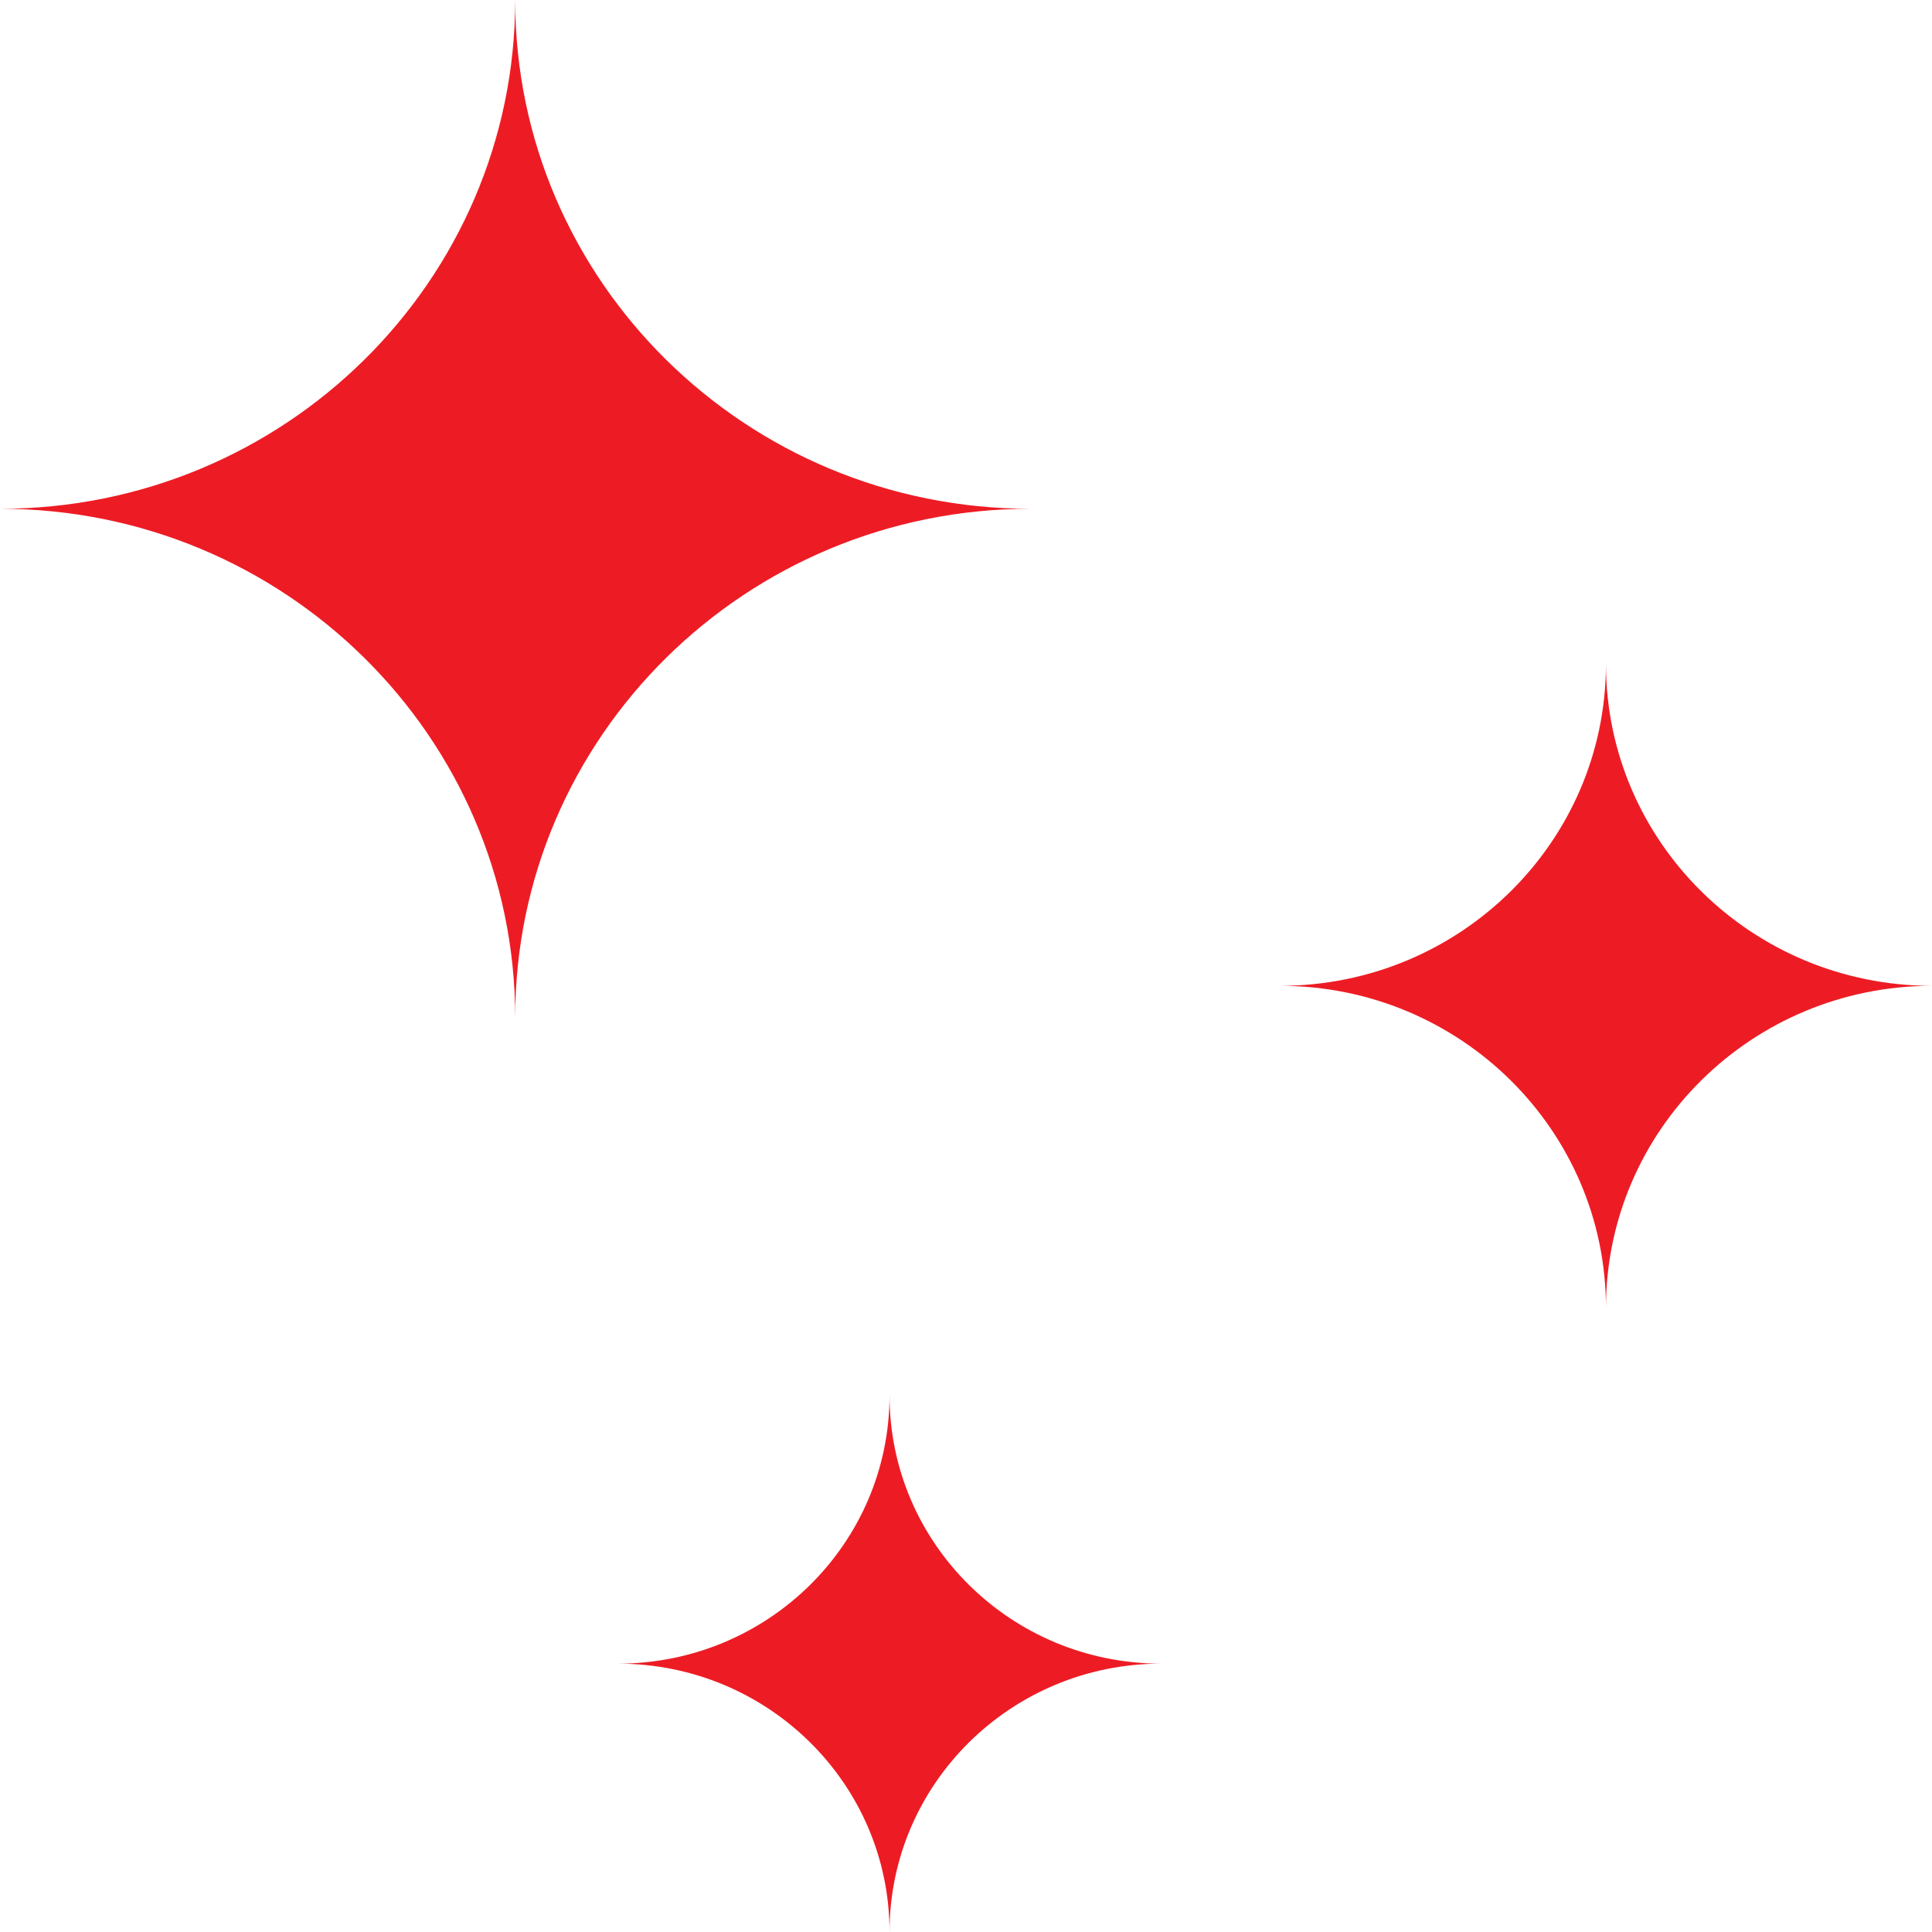 <svg width="50" height="50" viewBox="0 0 50 50" fill="none" xmlns="http://www.w3.org/2000/svg">
<path fill-rule="evenodd" clip-rule="evenodd" d="M30.052 43.055C26.17 43.055 23.021 46.165 23.021 50C23.021 46.165 19.873 43.055 15.99 43.055C19.873 43.055 23.021 39.946 23.021 36.111C23.021 39.946 26.17 43.055 30.052 43.055Z" fill="#ED1C24"/>
<path fill-rule="evenodd" clip-rule="evenodd" d="M50 25.513C45.342 25.513 41.562 29.246 41.562 33.848C41.562 29.246 37.785 25.513 33.125 25.513C37.785 25.513 41.562 21.783 41.562 17.181C41.562 21.783 45.342 25.513 50 25.513Z" fill="#ED1C24"/>
<path fill-rule="evenodd" clip-rule="evenodd" d="M26.667 13.167C19.306 13.167 13.333 19.065 13.333 26.337C13.333 19.065 7.364 13.167 2.09808e-05 13.167C7.364 13.167 13.333 7.272 13.333 0C13.333 7.272 19.306 13.167 26.667 13.167Z" fill="#ED1C24"/>
</svg>

